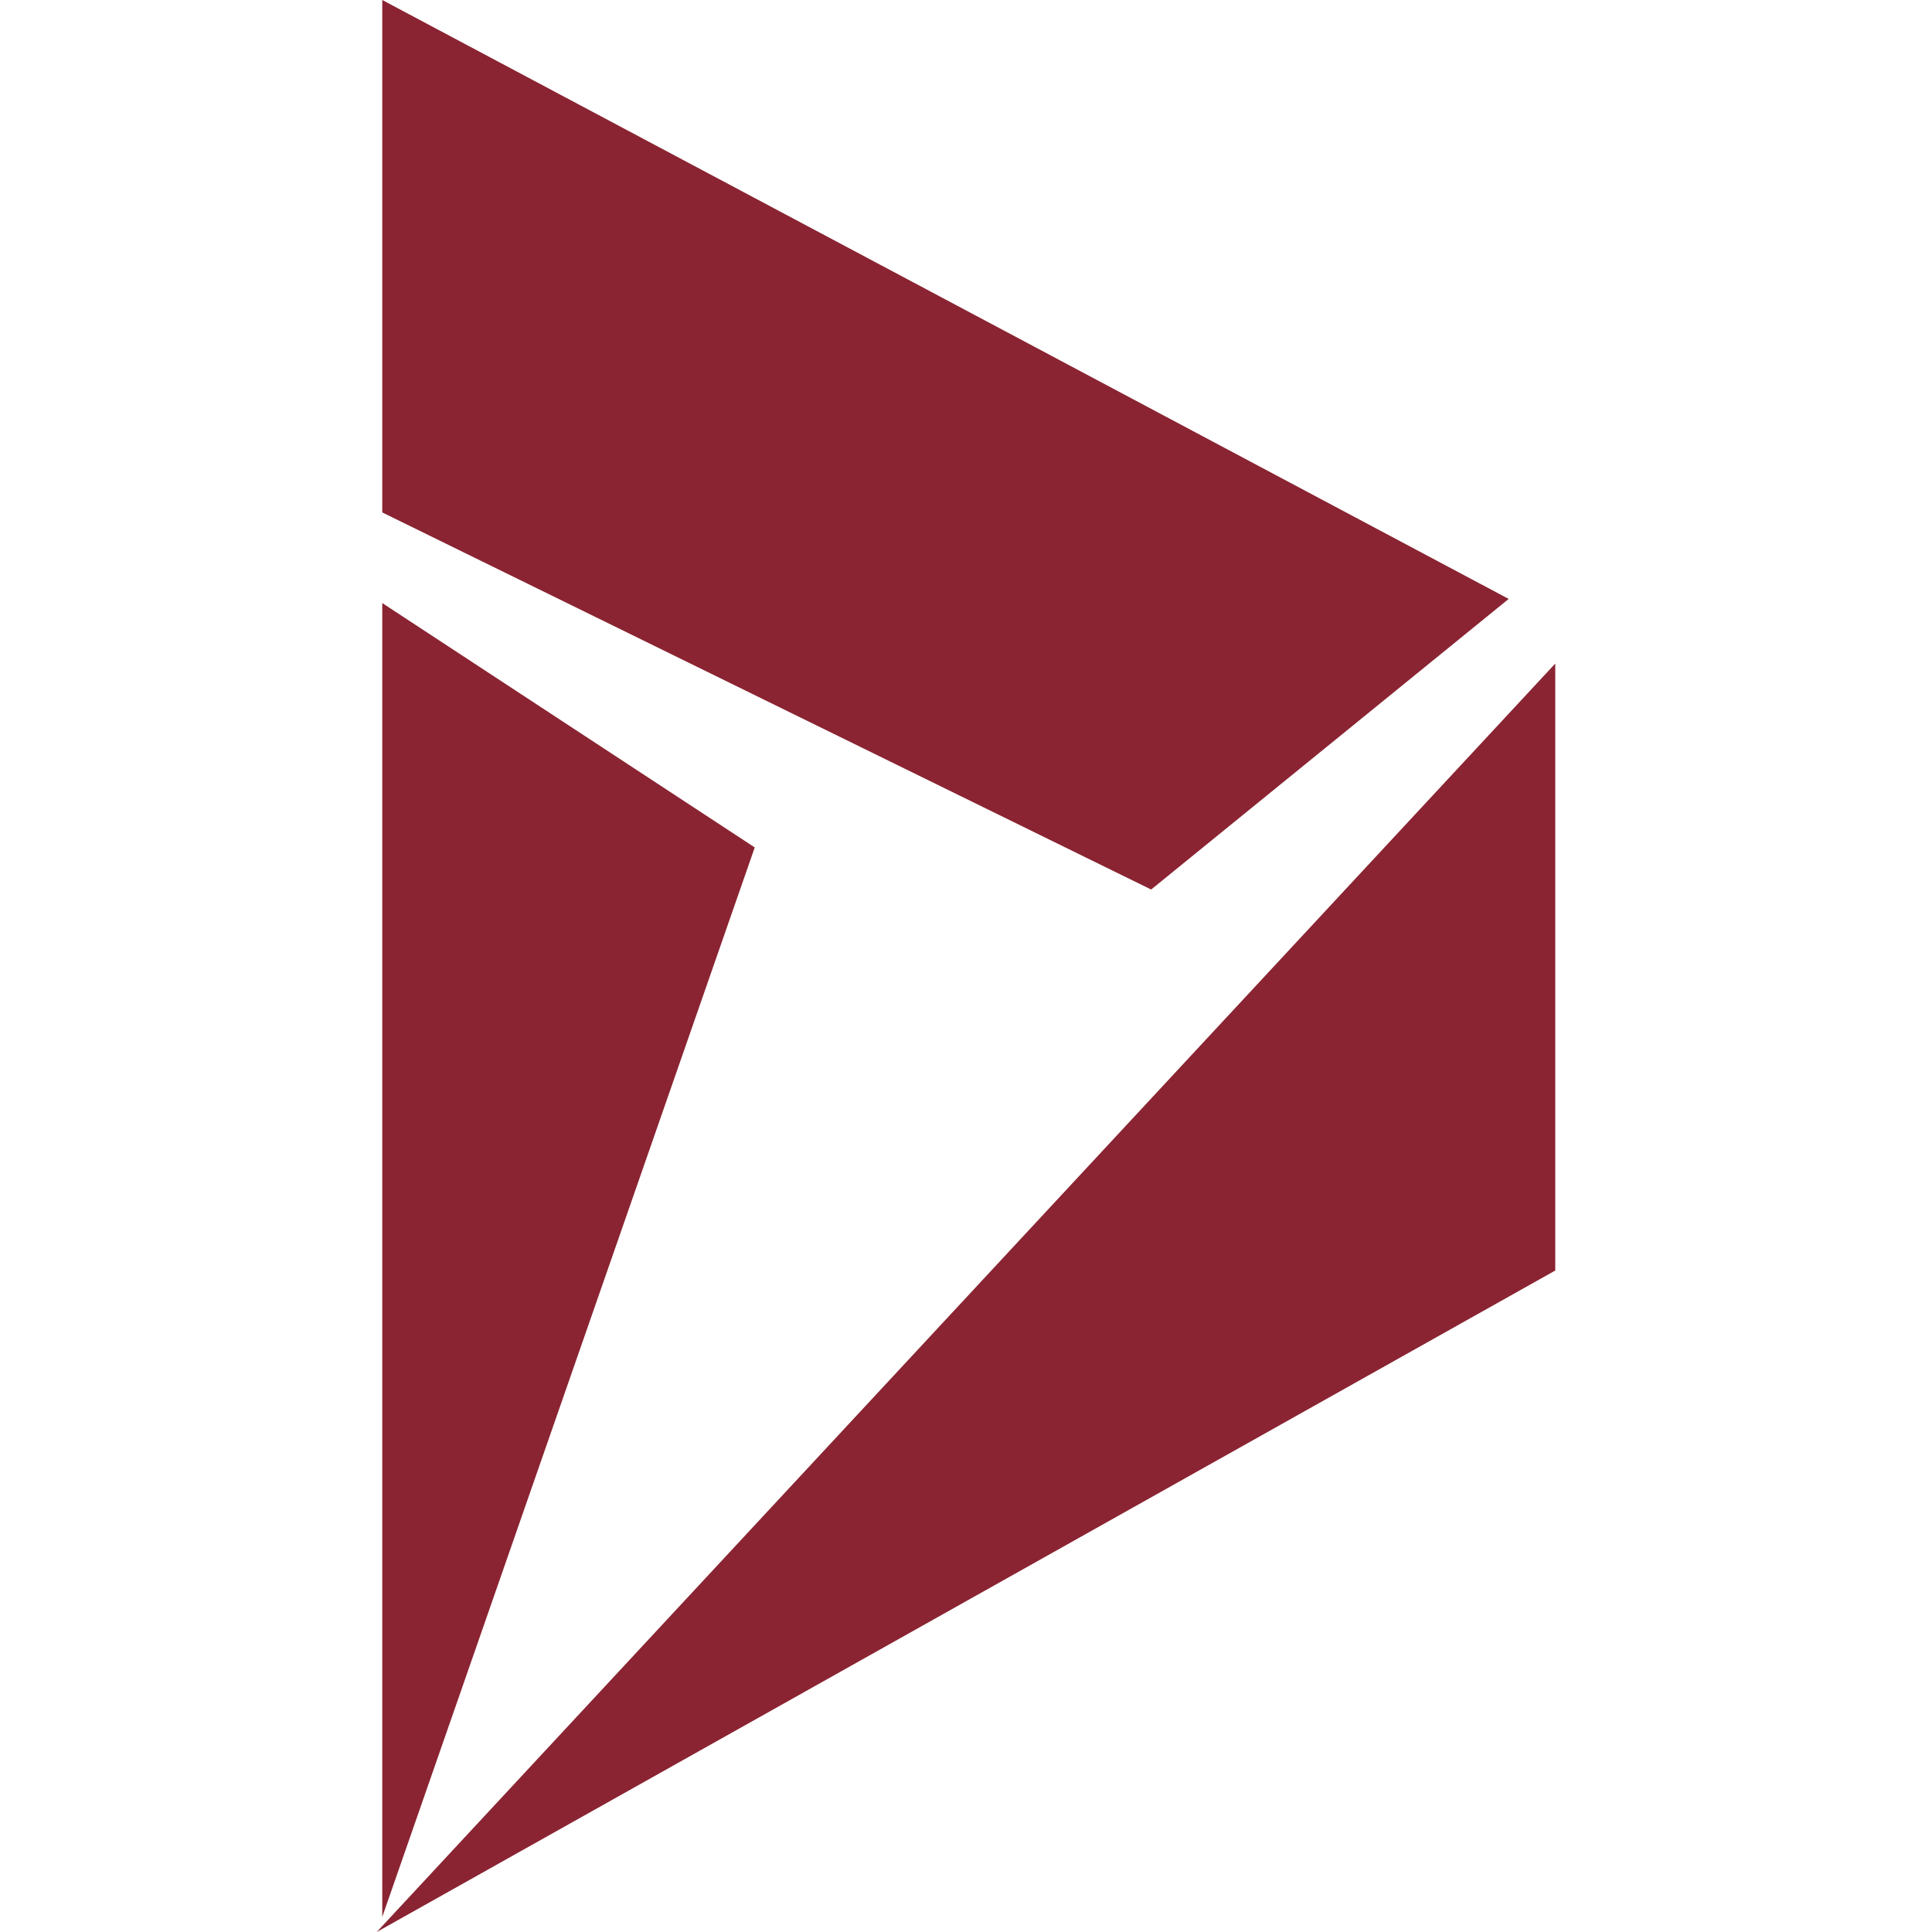 <?xml version="1.0" encoding="UTF-8"?> <svg xmlns="http://www.w3.org/2000/svg" id="Layer_2" data-name="Layer 2" viewBox="0 0 168 168"><defs><style>.cls-1{fill:#8a2432;}</style></defs><path id="Dynamics365_P172C" data-name="Dynamics365 P172C" class="cls-1" d="M33.24,166.69l32.39-93L33.24,52.44Zm102-56.21V57.7L32.76,168ZM33.24,0V44.56L100.1,77.35l31.09-25.27Z"></path></svg> 